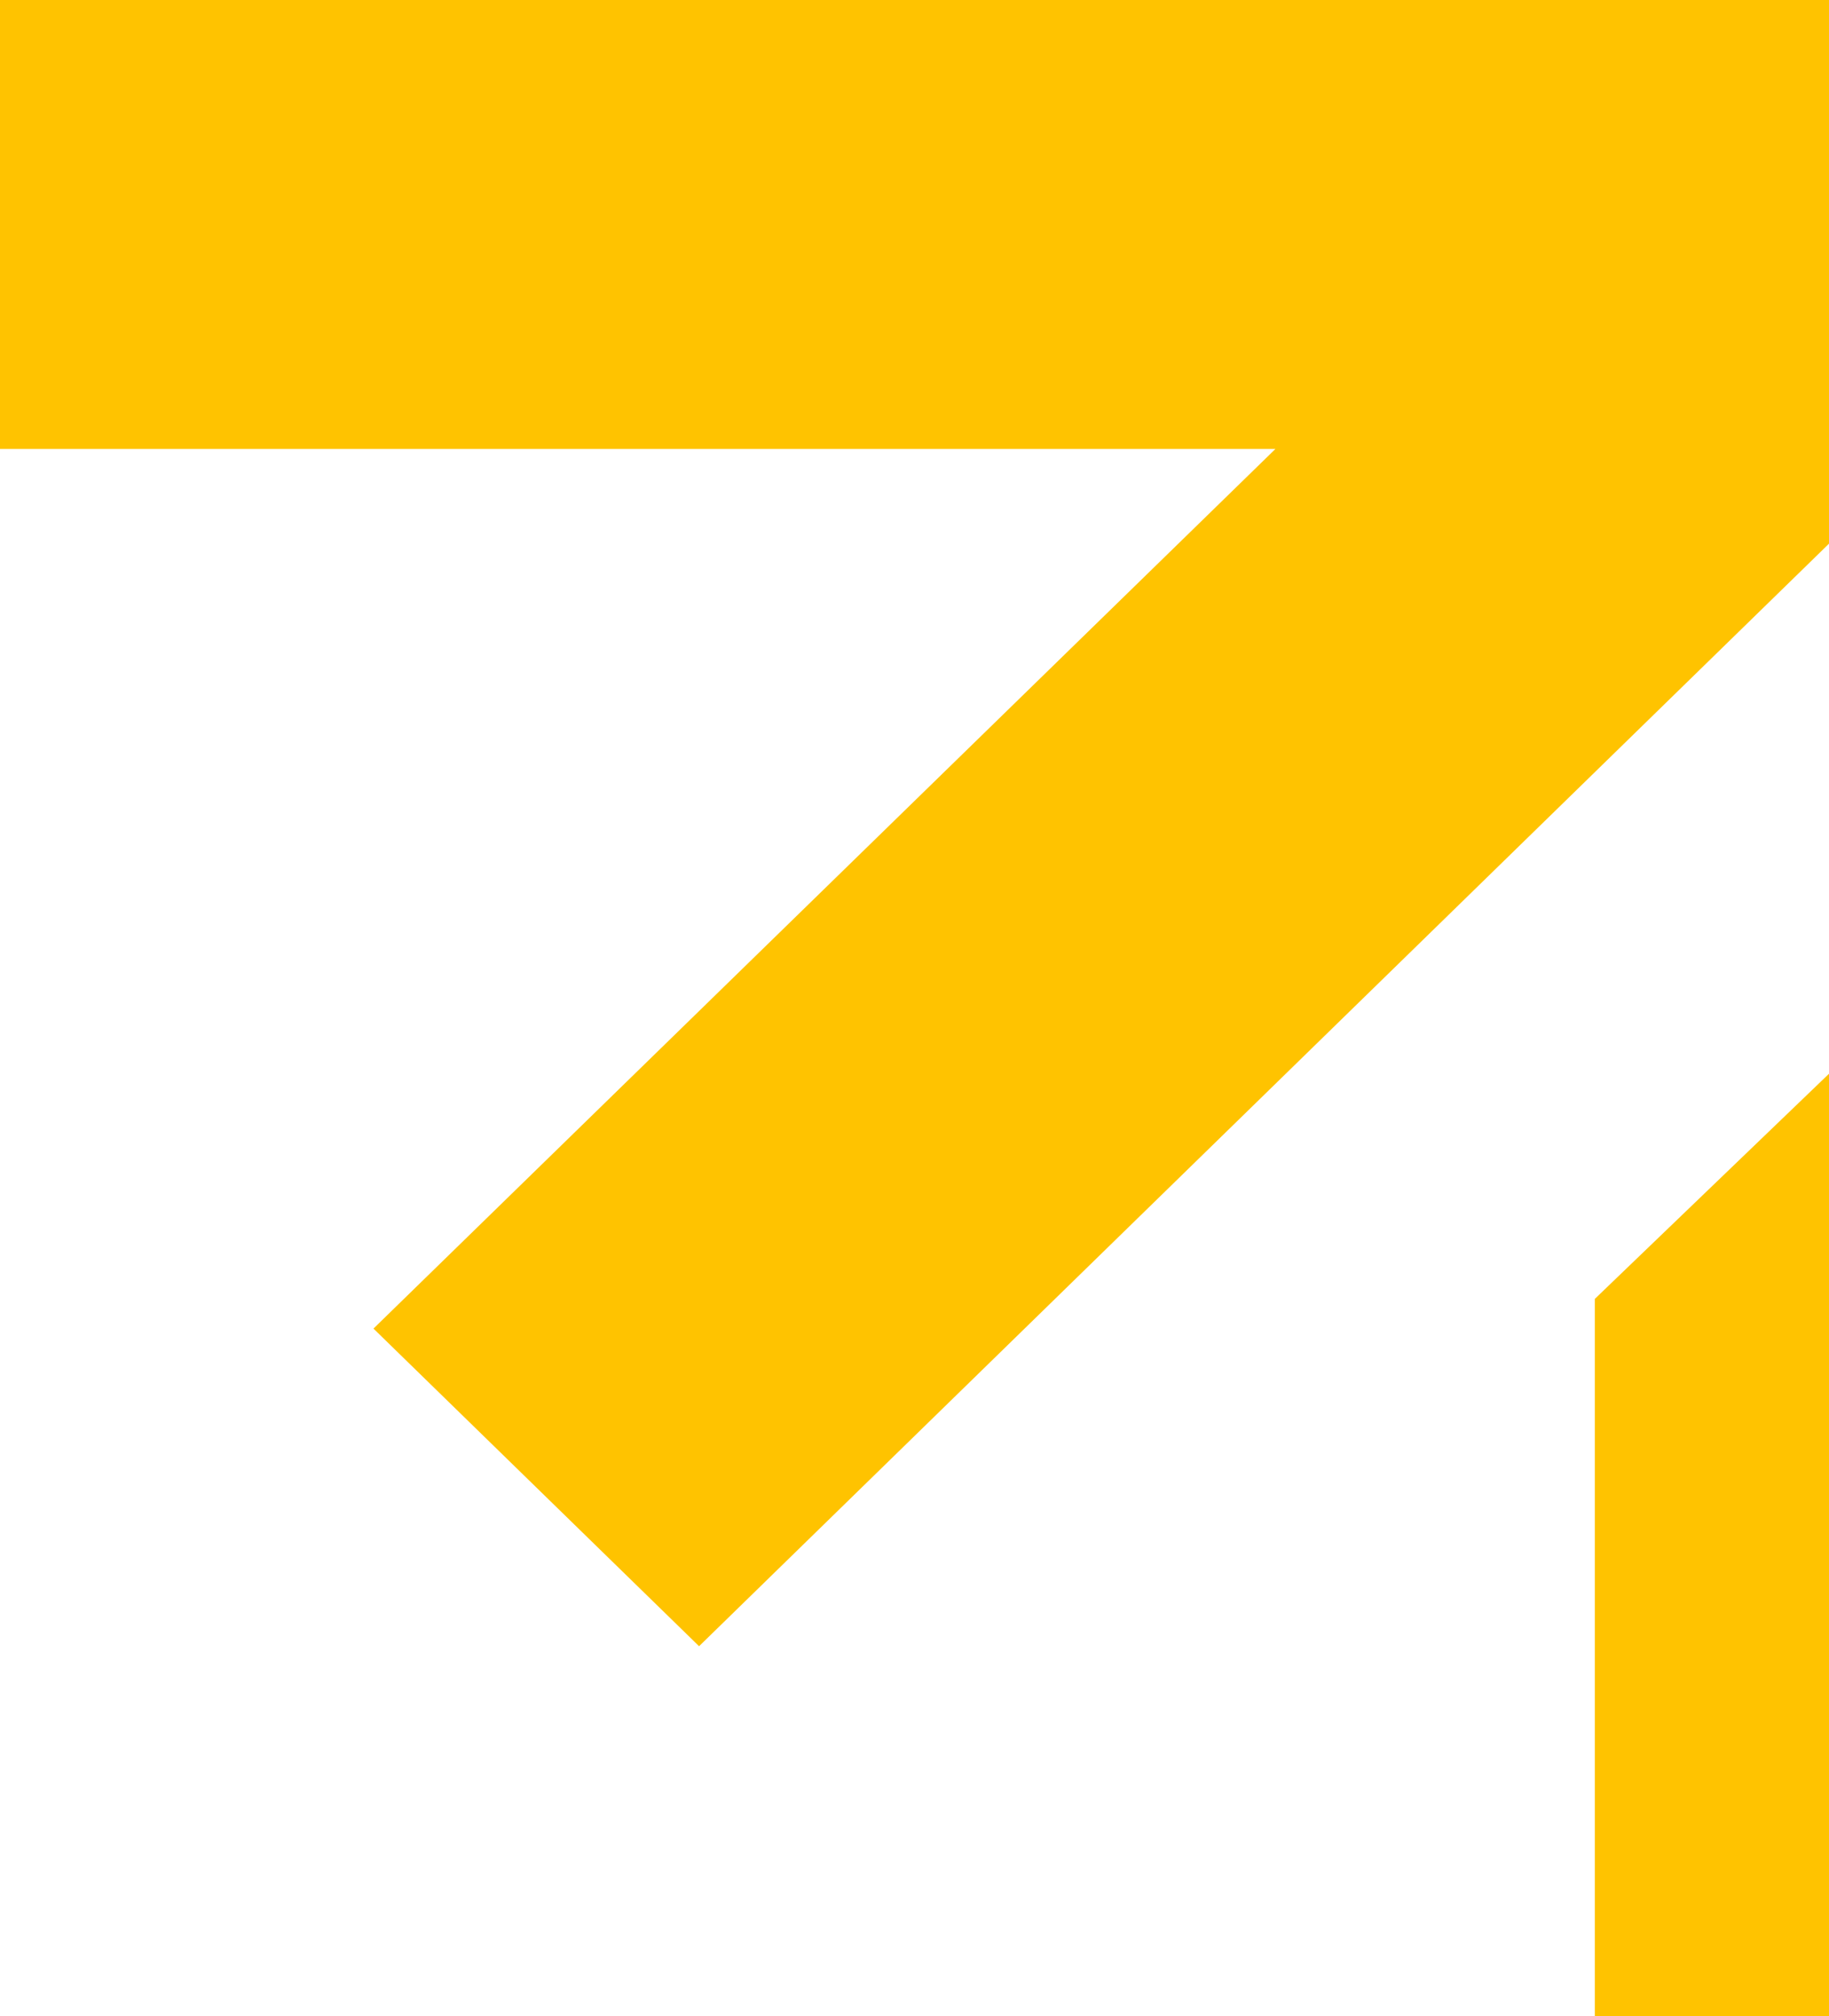 <svg width="323" height="356" viewBox="0 0 323 356" fill="none" xmlns="http://www.w3.org/2000/svg">
<path d="M646.656 0H421.42H340.144H306.466H225.237H0V79.27H225.237L65.955 234.576L123.455 290.657L323.328 95.671L523.201 290.657L580.655 234.576L421.42 79.27H646.656V0Z" fill="#FFC300"/>
<path d="M323.326 189.267L281.642 229.338V356H365.009V229.338L323.326 189.267Z" fill="#FFC300"/>
</svg>
